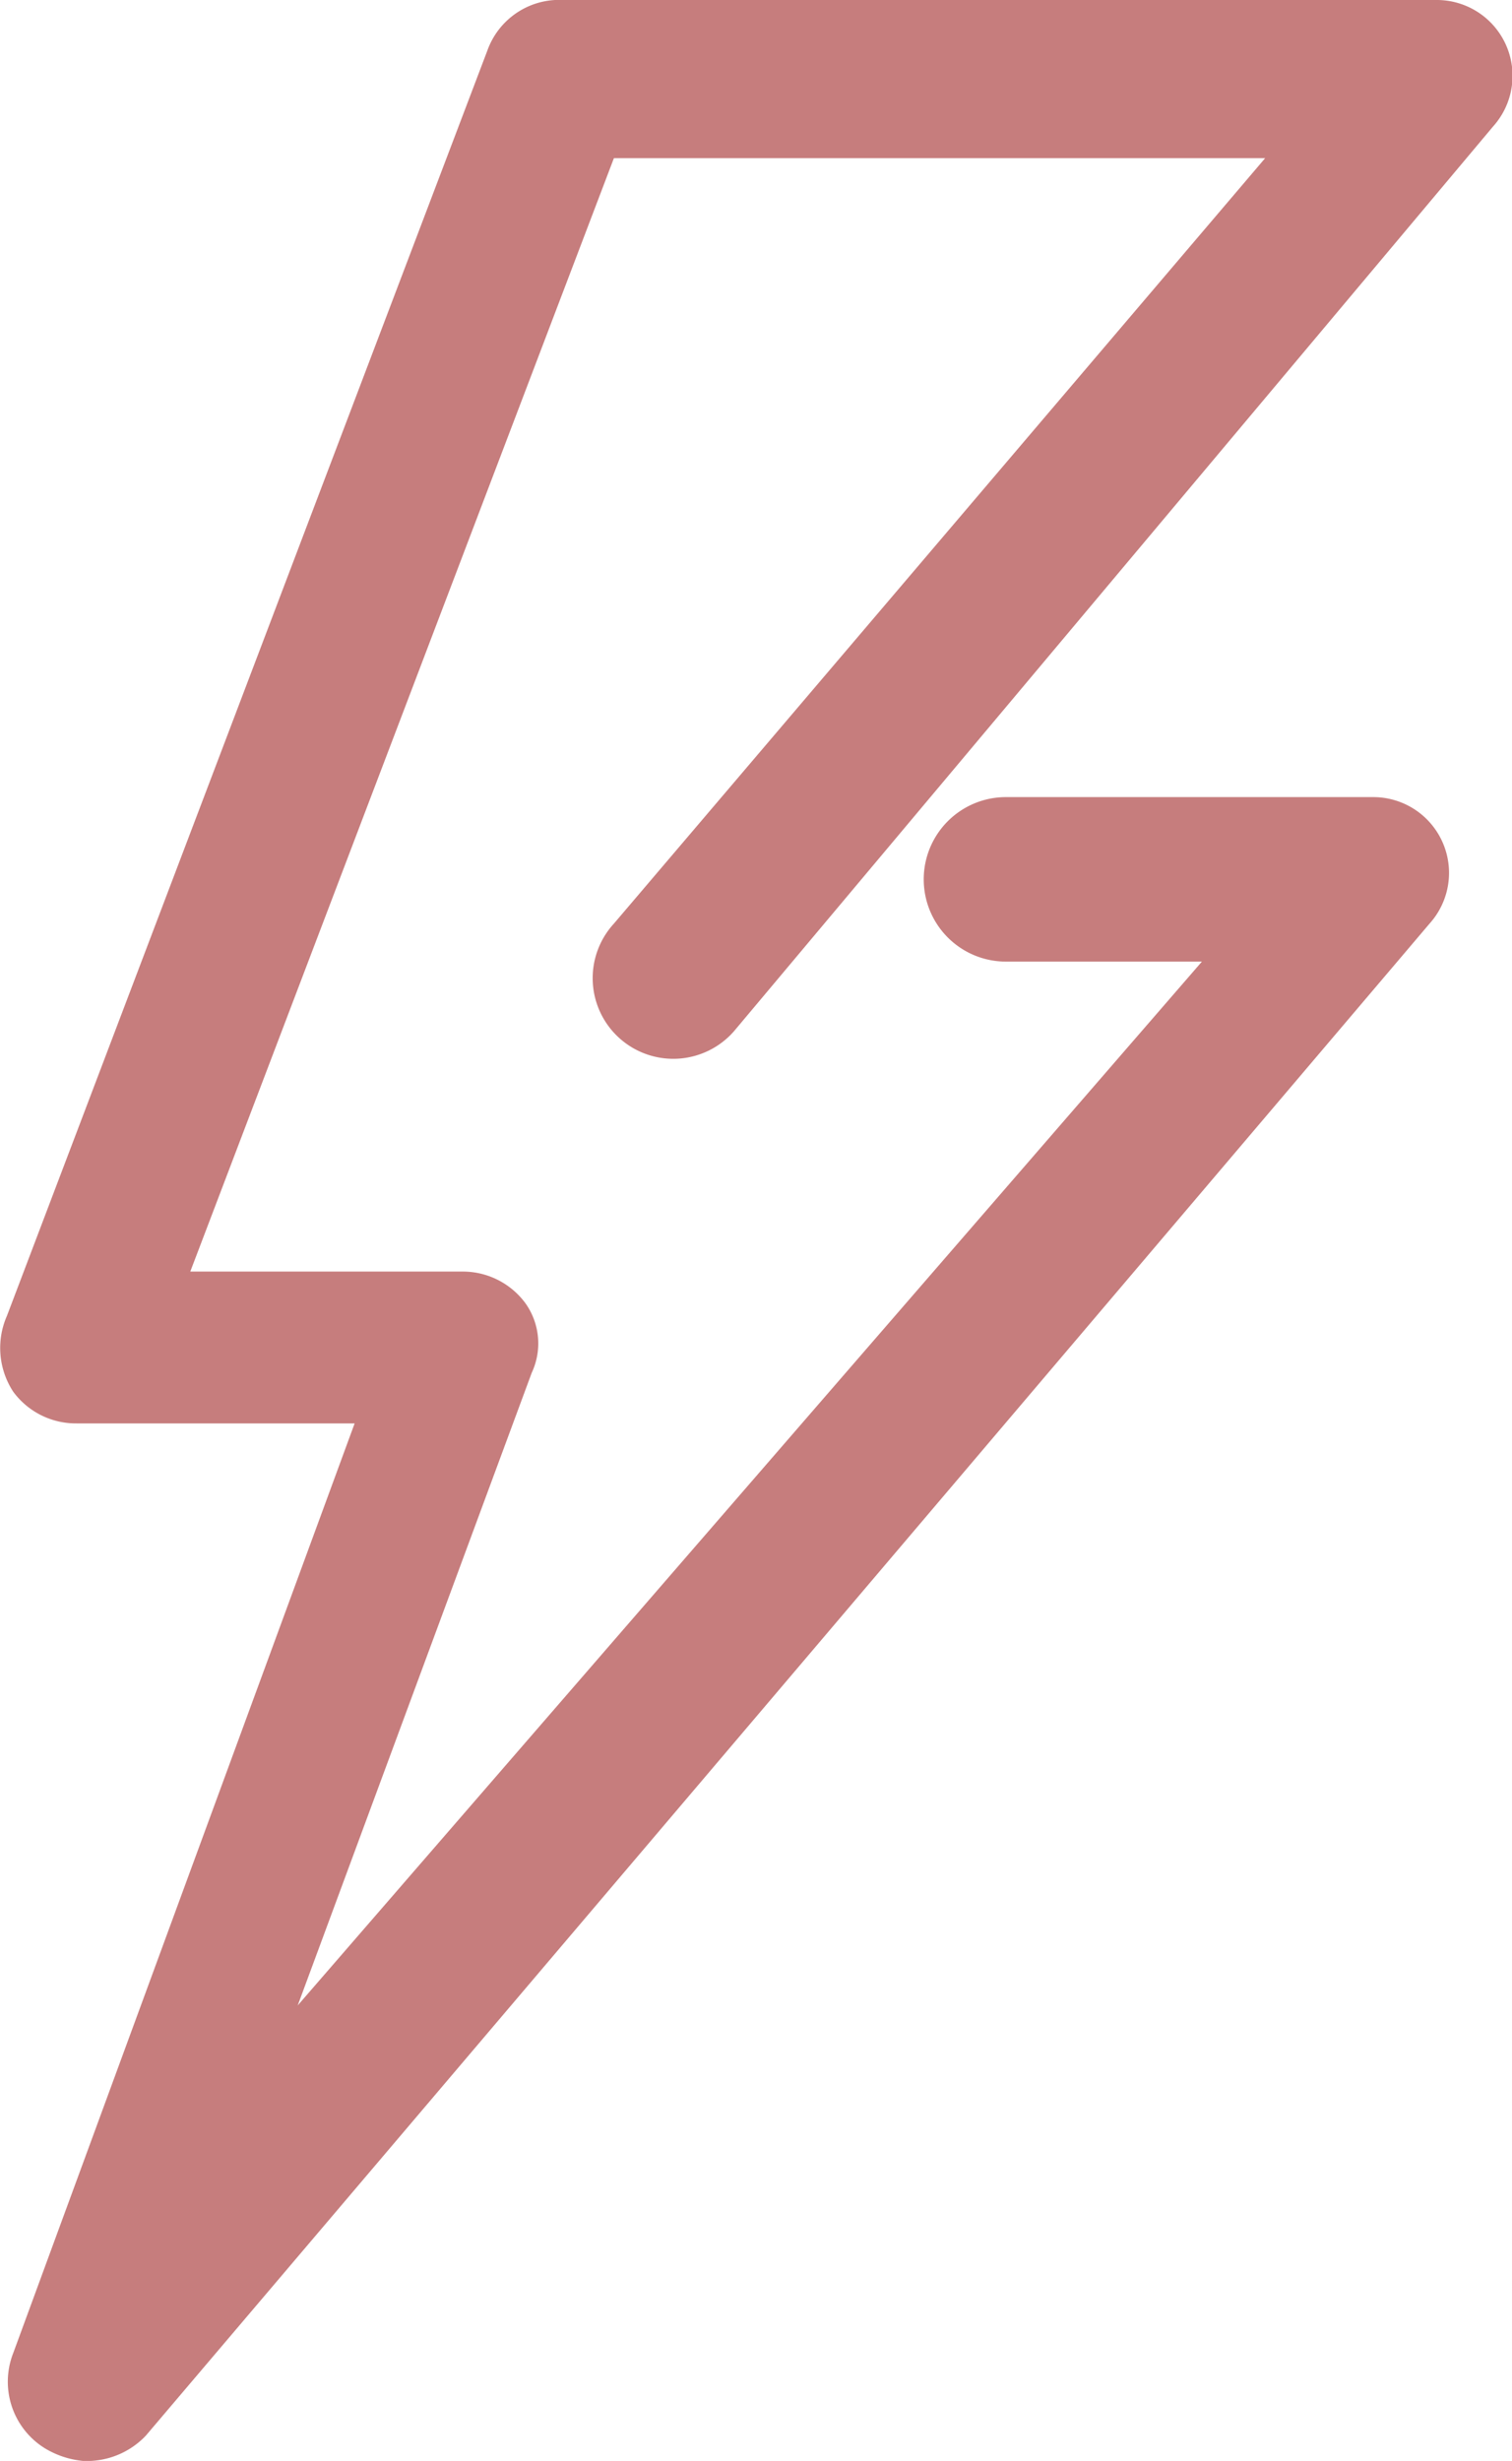 <?xml version="1.0" encoding="iso-8859-1"?>
<svg xmlns="http://www.w3.org/2000/svg" width="27.048" height="44" viewBox="0 0 27.048 44">
  <g id="Grupo_356" data-name="Grupo 356" transform="translate(0)">
    <path id="Caminho_12034" data-name="Caminho 12034" d="M16.772,50.9a1.608,1.608,0,0,1-.679-.226,1.4,1.4,0,0,1-.566-1.7L21.635,32.35H16.659a1.392,1.392,0,0,1-1.131-.566,1.428,1.428,0,0,1-.113-1.357L24.011,7.8a1.364,1.364,0,0,1,1.357-.9H40.978A1.355,1.355,0,0,1,42,9.162L28.422,25.337a1.442,1.442,0,1,1-2.149-1.923L37.923,9.728H26.273L18.695,29.635h4.864a1.392,1.392,0,0,1,1.131.566,1.239,1.239,0,0,1,.113,1.244L20.617,42.756,36.792,24.093H33.286a1.47,1.47,0,1,1,0-2.941h6.56a1.355,1.355,0,0,1,1.018,2.262L17.9,50.448A1.452,1.452,0,0,1,16.772,50.9Z" transform="translate(-15.291 -6.9)" fill="#c67d7d"/>
  </g>
</svg>

